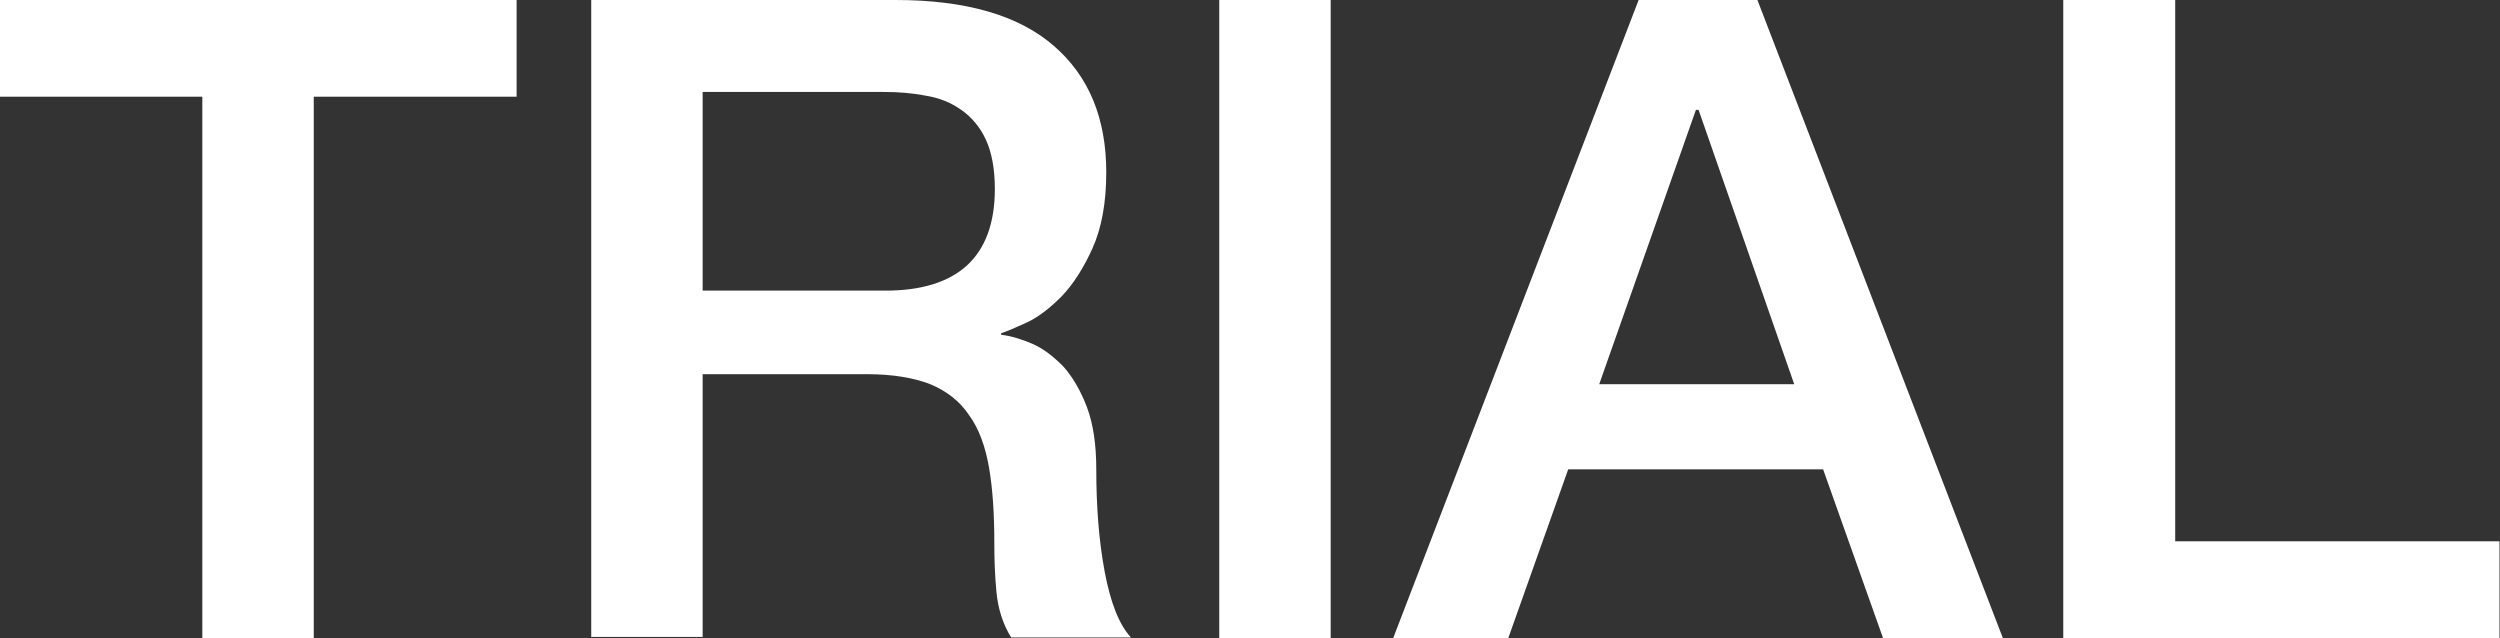 <?xml version="1.0" encoding="UTF-8"?>
<svg id="_レイヤー_2" data-name="レイヤー 2" xmlns="http://www.w3.org/2000/svg" viewBox="0 0 47.57 12.14">
  <rect x="0" y="0" width="47.57" height="12.14" fill="#333333" stroke="none"/>
  <defs>
    <style>
      .cls-1 {
        fill: #fff;
      }
    </style>
  </defs>
  <g id="_原稿" data-name="原稿">
    <g>
      <path class="cls-1" d="M0,0h9.83v1.84h-3.86v10.3h-2.12V1.84H0V0Z"/>
      <path class="cls-1" d="M11.24,0h5.8c1.34,0,2.34.29,3.01.87.67.58,1,1.38,1,2.41,0,.58-.09,1.06-.26,1.44s-.37.69-.59.92c-.23.23-.45.4-.67.5-.22.1-.38.17-.48.2v.03c.18.02.38.08.59.17.21.09.4.24.59.43.18.2.33.46.45.77.12.32.18.71.18,1.19,0,.71.05,1.36.16,1.95.11.58.27,1,.5,1.25h-2.28c-.16-.26-.25-.55-.28-.87-.03-.32-.04-.62-.04-.92,0-.56-.03-1.03-.1-1.44-.07-.4-.19-.74-.38-1-.18-.27-.43-.46-.74-.59-.31-.12-.71-.19-1.2-.19h-3.13v5h-2.12V0ZM13.36,5.53h3.49c.68,0,1.2-.16,1.55-.48.35-.32.53-.81.53-1.45,0-.39-.06-.7-.17-.94-.11-.24-.27-.43-.47-.57-.2-.14-.42-.23-.68-.27-.25-.05-.52-.07-.79-.07h-3.45v3.79Z"/>
      <path class="cls-1" d="M23.2,0h2.12v12.14h-2.12V0Z"/>
      <path class="cls-1" d="M31.18,0h2.26l4.67,12.14h-2.28l-1.14-3.21h-4.85l-1.14,3.21h-2.19L31.18,0ZM30.43,7.31h3.71l-1.82-5.22h-.05l-1.84,5.22Z"/>
      <path class="cls-1" d="M39.27,0h2.12v10.3h6.17v1.84h-8.3V0Z"/>
    </g>
  </g>
</svg>